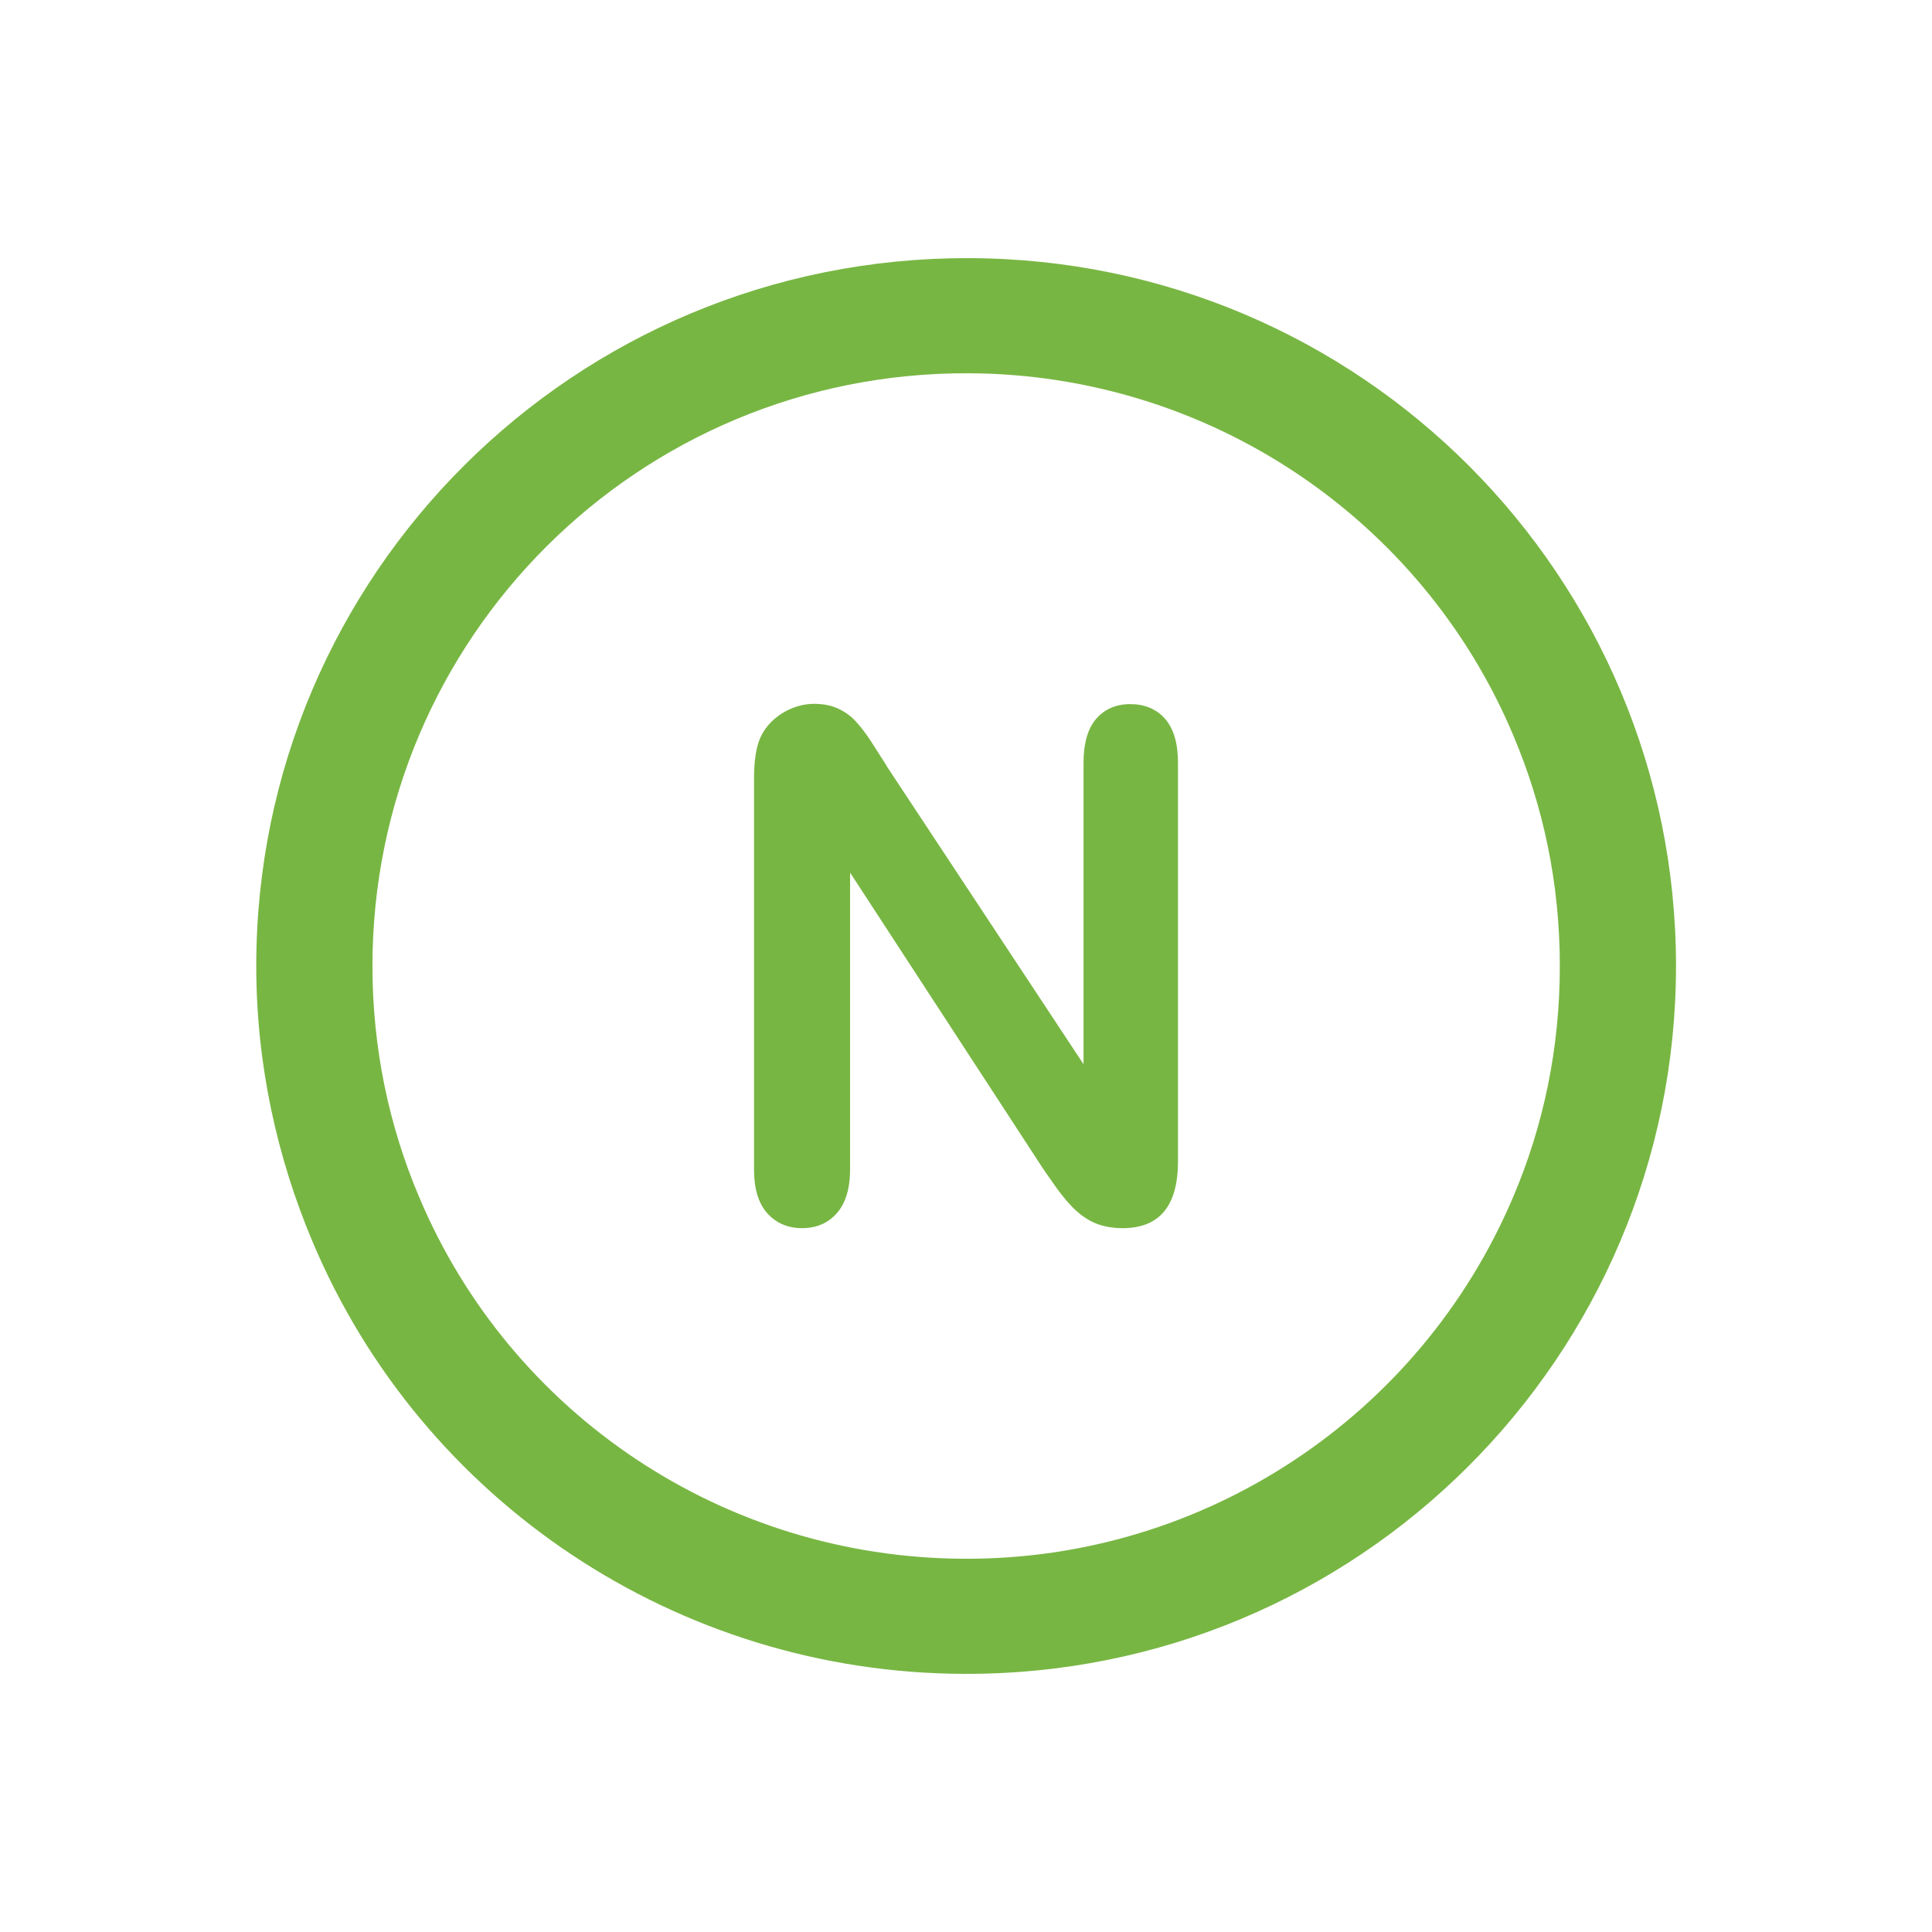 <?xml version="1.0" encoding="UTF-8"?> <svg xmlns="http://www.w3.org/2000/svg" id="Layer_1" data-name="Layer 1" viewBox="0 0 72 72"><defs><style> .cls-1 { fill: #78b643; } </style></defs><path class="cls-1" d="M33.03,28.53l7.35,11.13v-11.23c0-.73.16-1.28.47-1.64.31-.36.74-.55,1.27-.55s.98.18,1.3.55c.32.37.48.91.48,1.64v14.85c0,1.66-.69,2.49-2.06,2.49-.34,0-.65-.05-.93-.15s-.53-.26-.77-.47-.46-.47-.67-.75-.41-.58-.62-.88l-7.17-11v11.06c0,.72-.17,1.27-.5,1.64s-.76.55-1.29.55-.97-.19-1.3-.56c-.33-.37-.49-.92-.49-1.63v-14.57c0-.62.07-1.1.21-1.46.16-.39.43-.7.81-.95.38-.24.79-.37,1.22-.37.34,0,.64.06.88.17.24.11.46.26.64.45.18.19.37.43.57.73.19.3.39.61.6.94Z"></path><path class="cls-1" d="M62.46,36c0,14.55-11.85,26.44-26.55,26.38-10.67-.04-20.19-6.44-24.26-16.1-1.33-3.15-2.1-6.63-2.1-10.28,0-14.57,11.85-26.42,26.56-26.38,14.62.04,26.35,11.87,26.35,26.38h0ZM36.1,13.91h0c-12.32-.05-22.22,9.89-22.22,22.09,0,3.07.62,5.97,1.74,8.61,3.41,8.1,11.36,13.44,20.29,13.48,8.99.05,17.03-5.34,20.48-13.48,1.13-2.65,1.74-5.54,1.74-8.61s-.61-5.94-1.74-8.61c-3.41-8.08-11.36-13.44-20.29-13.48h0Z"></path></svg> 